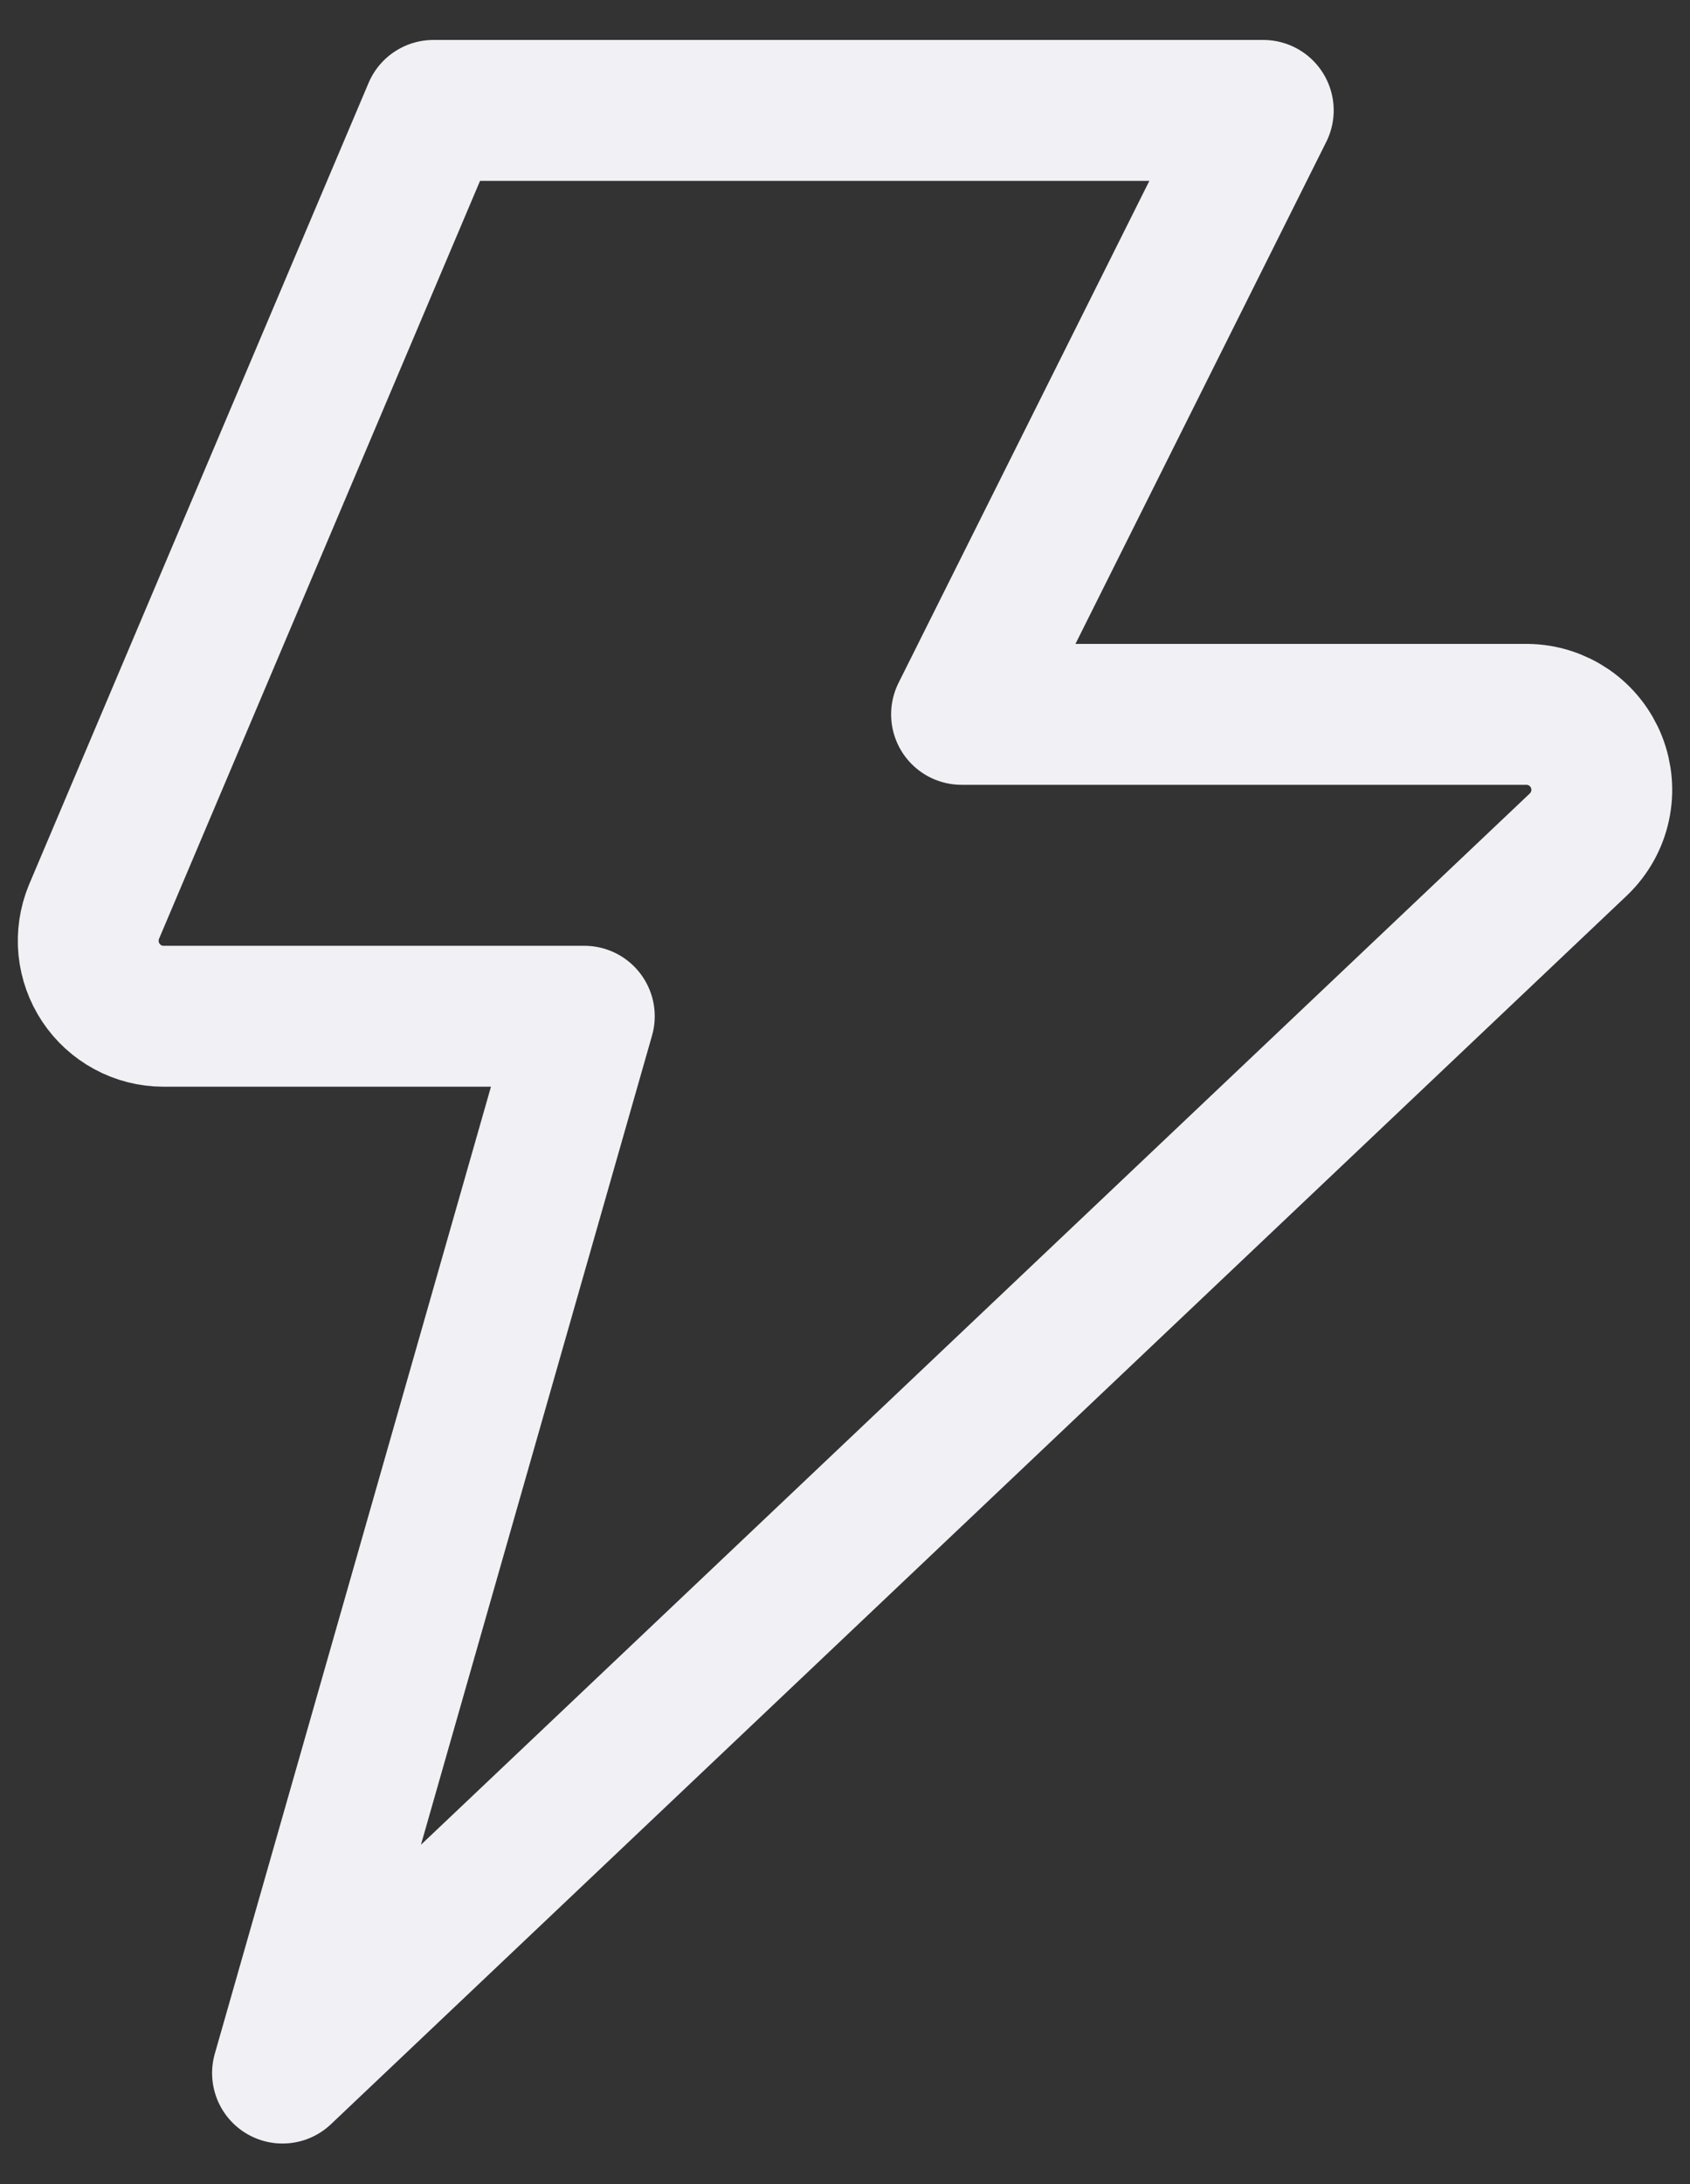 <?xml version="1.0" encoding="UTF-8"?> <svg xmlns="http://www.w3.org/2000/svg" width="24" height="31" viewBox="0 0 24 31" fill="none"><rect x="0" y="0" width="24" height="31" fill="#333333" stroke="none"/><g id="flash-1--flash-power-connect-charge-electricity-lightning"><path id="Vector" d="M6.155 1.567L1.333 12.946C1.267 13.108 1.241 13.284 1.258 13.459C1.276 13.634 1.336 13.801 1.433 13.947C1.53 14.093 1.662 14.213 1.816 14.296C1.971 14.38 2.144 14.424 2.319 14.424H8.298L4.012 29.424L22.419 11.982C22.572 11.834 22.678 11.645 22.723 11.437C22.768 11.23 22.75 11.014 22.672 10.816C22.594 10.619 22.459 10.449 22.284 10.328C22.109 10.208 21.903 10.142 21.69 10.139H13.655L17.94 1.567H6.155Z" stroke="#F0F0F5" stroke-width="2" stroke-linecap="round" stroke-linejoin="round"></path></g></svg> 